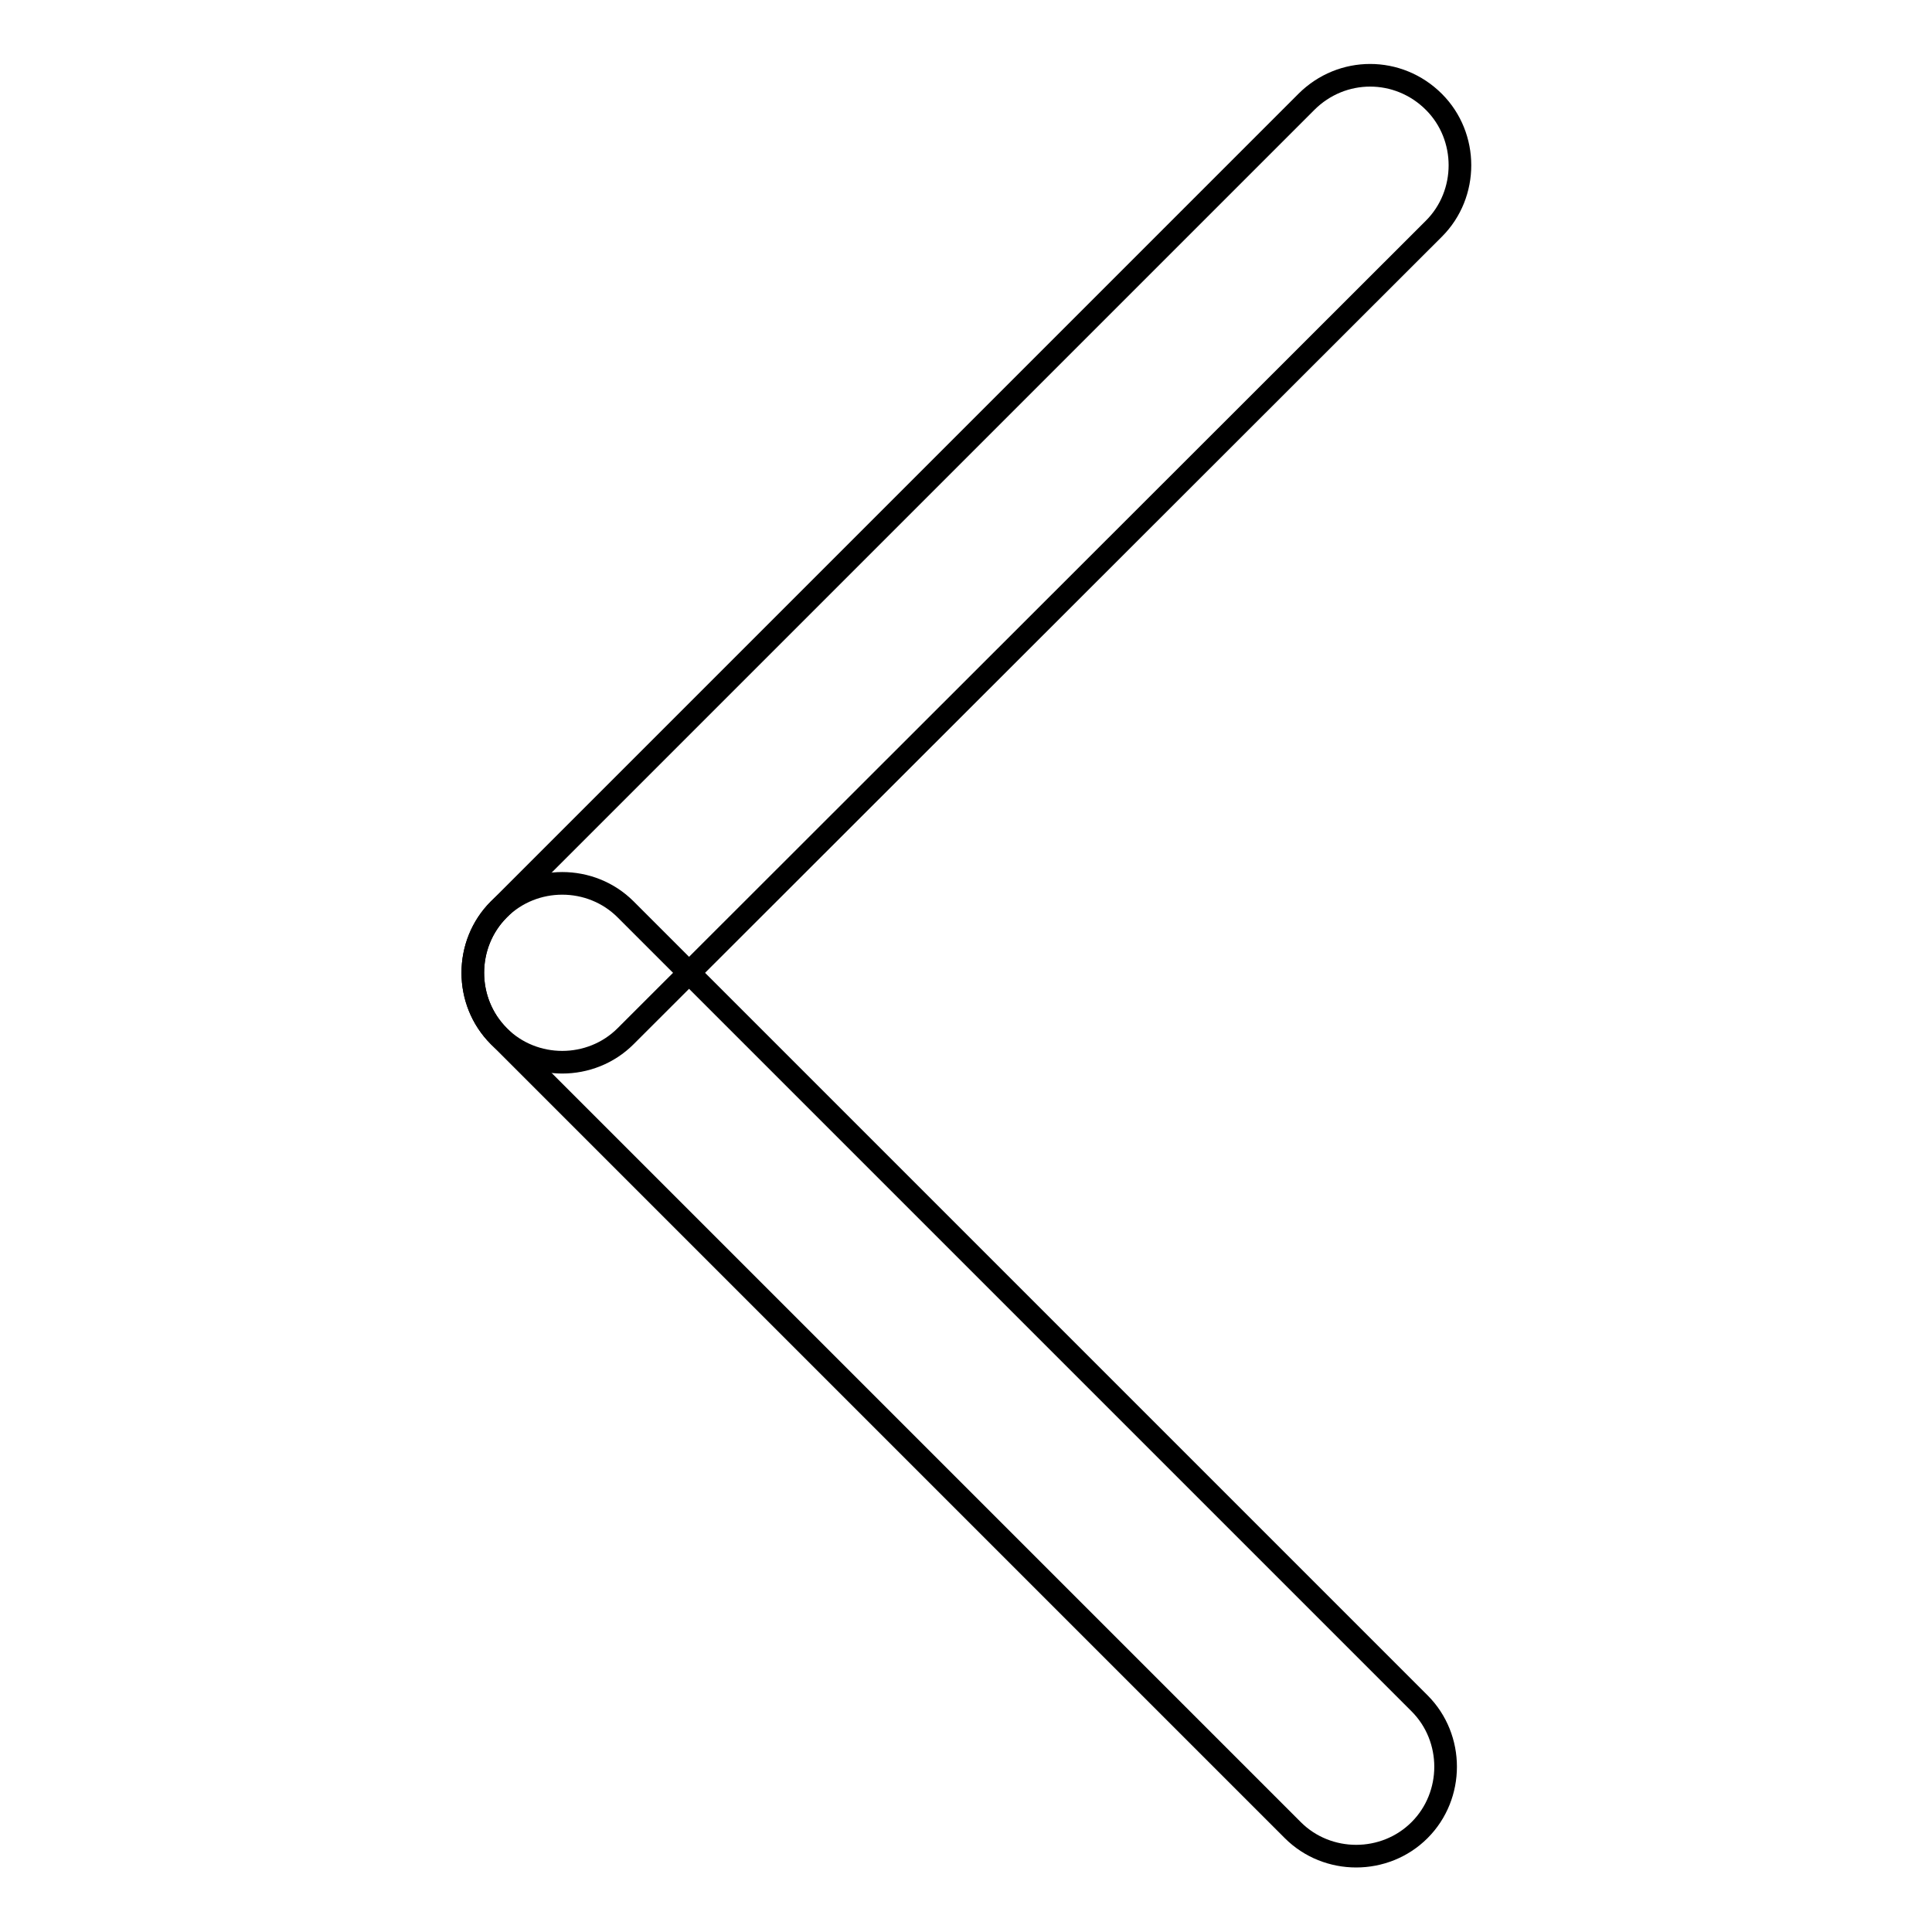 <?xml version="1.0" encoding="utf-8"?>
<!-- Svg Vector Icons : http://www.onlinewebfonts.com/icon -->
<!DOCTYPE svg PUBLIC "-//W3C//DTD SVG 1.1//EN" "http://www.w3.org/Graphics/SVG/1.1/DTD/svg11.dtd">
<svg version="1.1" xmlns="http://www.w3.org/2000/svg" xmlns:xlink="http://www.w3.org/1999/xlink" x="0px" y="0px" viewBox="0 0 256 256" enable-background="new 0 0 256 256" xml:space="preserve">
<g><g><path stroke-width="3" fill-opacity="0" stroke="#000000"  d="M188.1,242.5c-4.6,4.6-12.2,4.6-16.8,0L66.1,137.3c-4.6-4.6-4.6-12.2,0-16.8l0,0c4.6-4.6,12.2-4.6,16.8,0l105.2,105.2C192.7,230.3,192.7,237.9,188.1,242.5L188.1,242.5z"/><path stroke-width="3" fill-opacity="0" stroke="#000000"  d="M190,13.5c4.6,4.6,4.6,12.2,0,16.8L82.9,137.3c-4.6,4.6-12.2,4.6-16.8,0l0,0c-4.6-4.6-4.6-12.2,0-16.8L173.1,13.5C177.8,8.8,185.3,8.8,190,13.5L190,13.5z"/></g></g>
</svg>